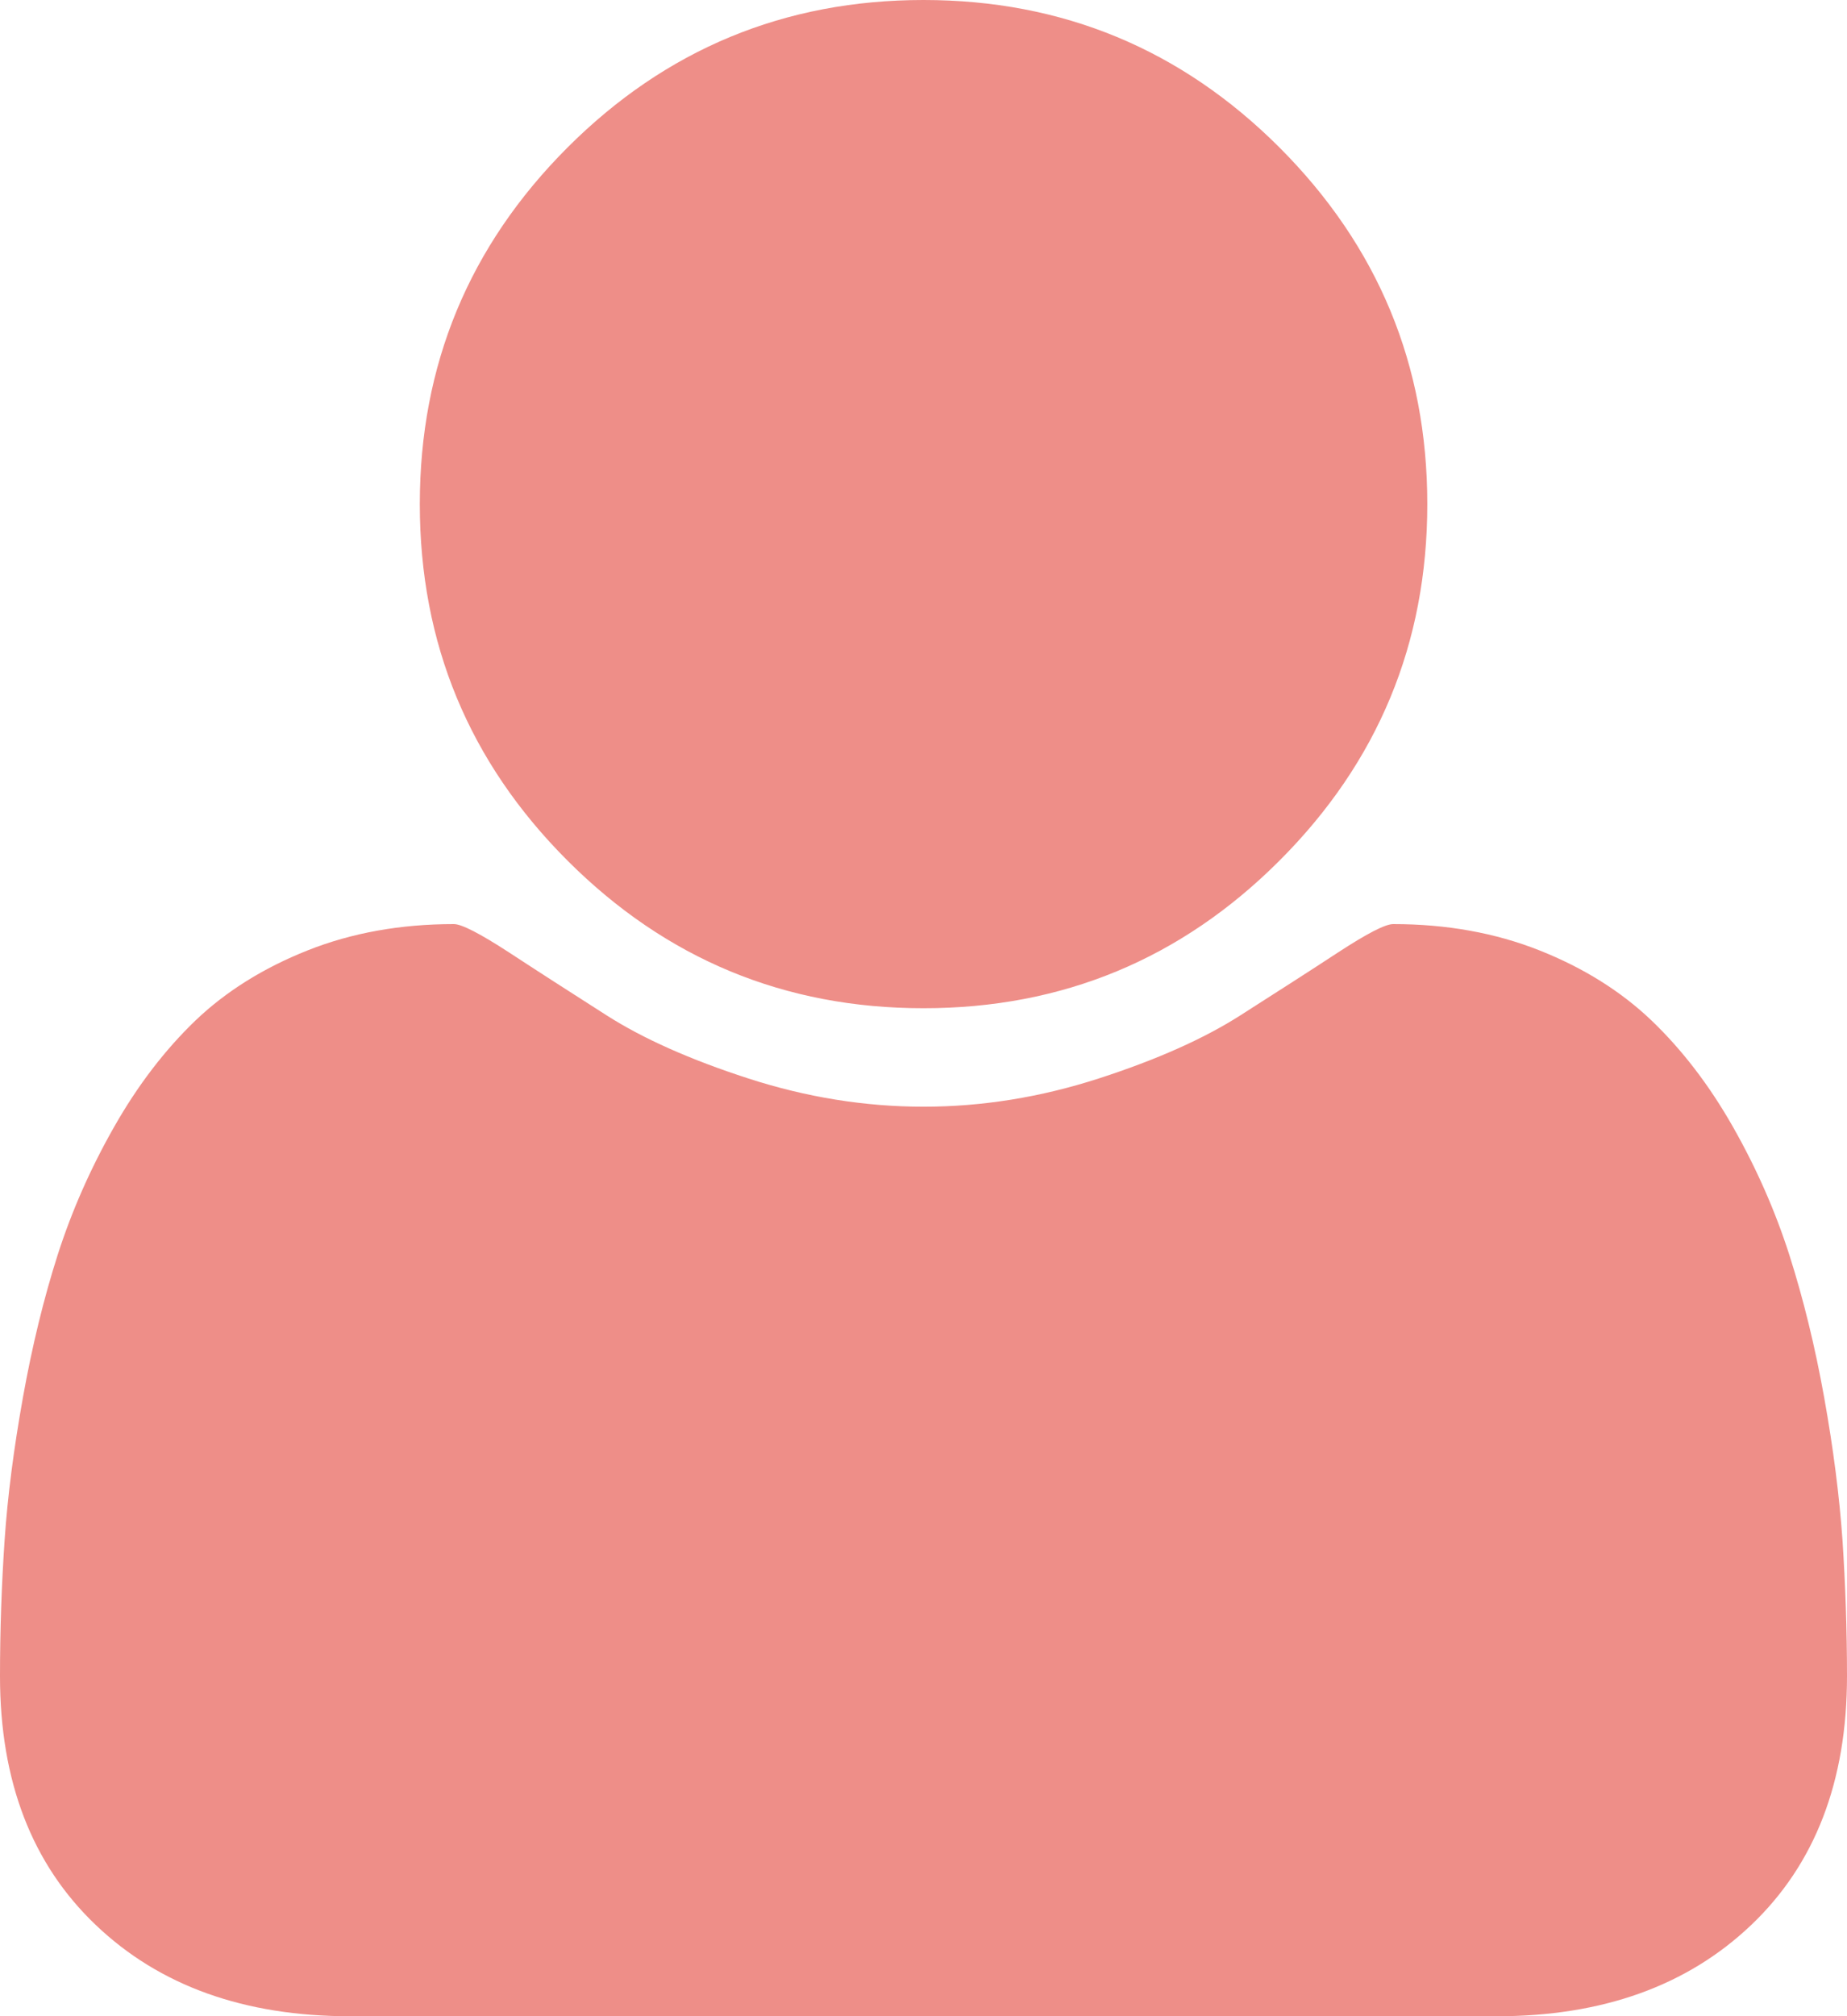 <?xml version="1.0" encoding="utf-8"?>
<!-- Generator: Adobe Illustrator 16.0.0, SVG Export Plug-In . SVG Version: 6.00 Build 0)  -->
<!DOCTYPE svg PUBLIC "-//W3C//DTD SVG 1.1//EN" "http://www.w3.org/Graphics/SVG/1.1/DTD/svg11.dtd">
<svg version="1.1" id="レイヤー_1" xmlns="http://www.w3.org/2000/svg" xmlns:xlink="http://www.w3.org/1999/xlink" x="0px"
	 y="0px" width="17.286px" height="18.857px" viewBox="0 0 17.286 18.857" style="enable-background:new 0 0 17.286 18.857;"
	 xml:space="preserve">
<style type="text/css">
<![CDATA[
	.st0{fill:#EE8E88;}
]]>
</style>
<path class="st0" d="M17.286,15.678c0,0.982-0.299,1.758-0.896,2.326c-0.598,0.569-1.392,0.854-2.382,0.854H3.278
	c-0.991,0-1.785-0.284-2.382-0.854C0.299,17.436,0,16.66,0,15.678c0-0.434,0.015-0.857,0.043-1.271s0.086-0.859,0.172-1.339
	c0.086-0.479,0.194-0.922,0.325-1.332c0.131-0.408,0.307-0.808,0.528-1.196c0.221-0.389,0.475-0.72,0.761-0.995
	c0.286-0.273,0.637-0.492,1.05-0.656s0.869-0.246,1.369-0.246c0.073,0,0.245,0.089,0.516,0.265c0.27,0.177,0.574,0.372,0.914,0.589
	s0.782,0.414,1.326,0.59s1.091,0.264,1.639,0.264c0.549,0,1.095-0.088,1.64-0.264c0.544-0.176,0.985-0.373,1.325-0.59
	s0.645-0.412,0.915-0.589c0.27-0.176,0.441-0.265,0.516-0.265c0.499,0,0.955,0.082,1.369,0.246c0.413,0.164,0.763,0.383,1.049,0.656
	c0.287,0.275,0.541,0.606,0.762,0.995s0.396,0.788,0.527,1.196c0.131,0.41,0.24,0.854,0.326,1.332
	c0.086,0.479,0.143,0.926,0.172,1.339C17.271,14.82,17.286,15.244,17.286,15.678z M11.976,1.381
	c0.921,0.922,1.382,2.033,1.382,3.334s-0.461,2.412-1.382,3.333C11.056,8.969,9.944,9.43,8.643,9.43
	c-1.301,0-2.412-0.461-3.333-1.382S3.929,6.016,3.929,4.715s0.46-2.412,1.381-3.334C6.23,0.461,7.342,0,8.643,0
	C9.944,0,11.056,0.461,11.976,1.381z"/>
<g>
</g>
<g>
</g>
<g>
</g>
<g>
</g>
<g>
</g>
<g>
</g>
<g>
</g>
<g>
</g>
<g>
</g>
<g>
</g>
<g>
</g>
<g>
</g>
<g>
</g>
<g>
</g>
<g>
</g>
</svg>
